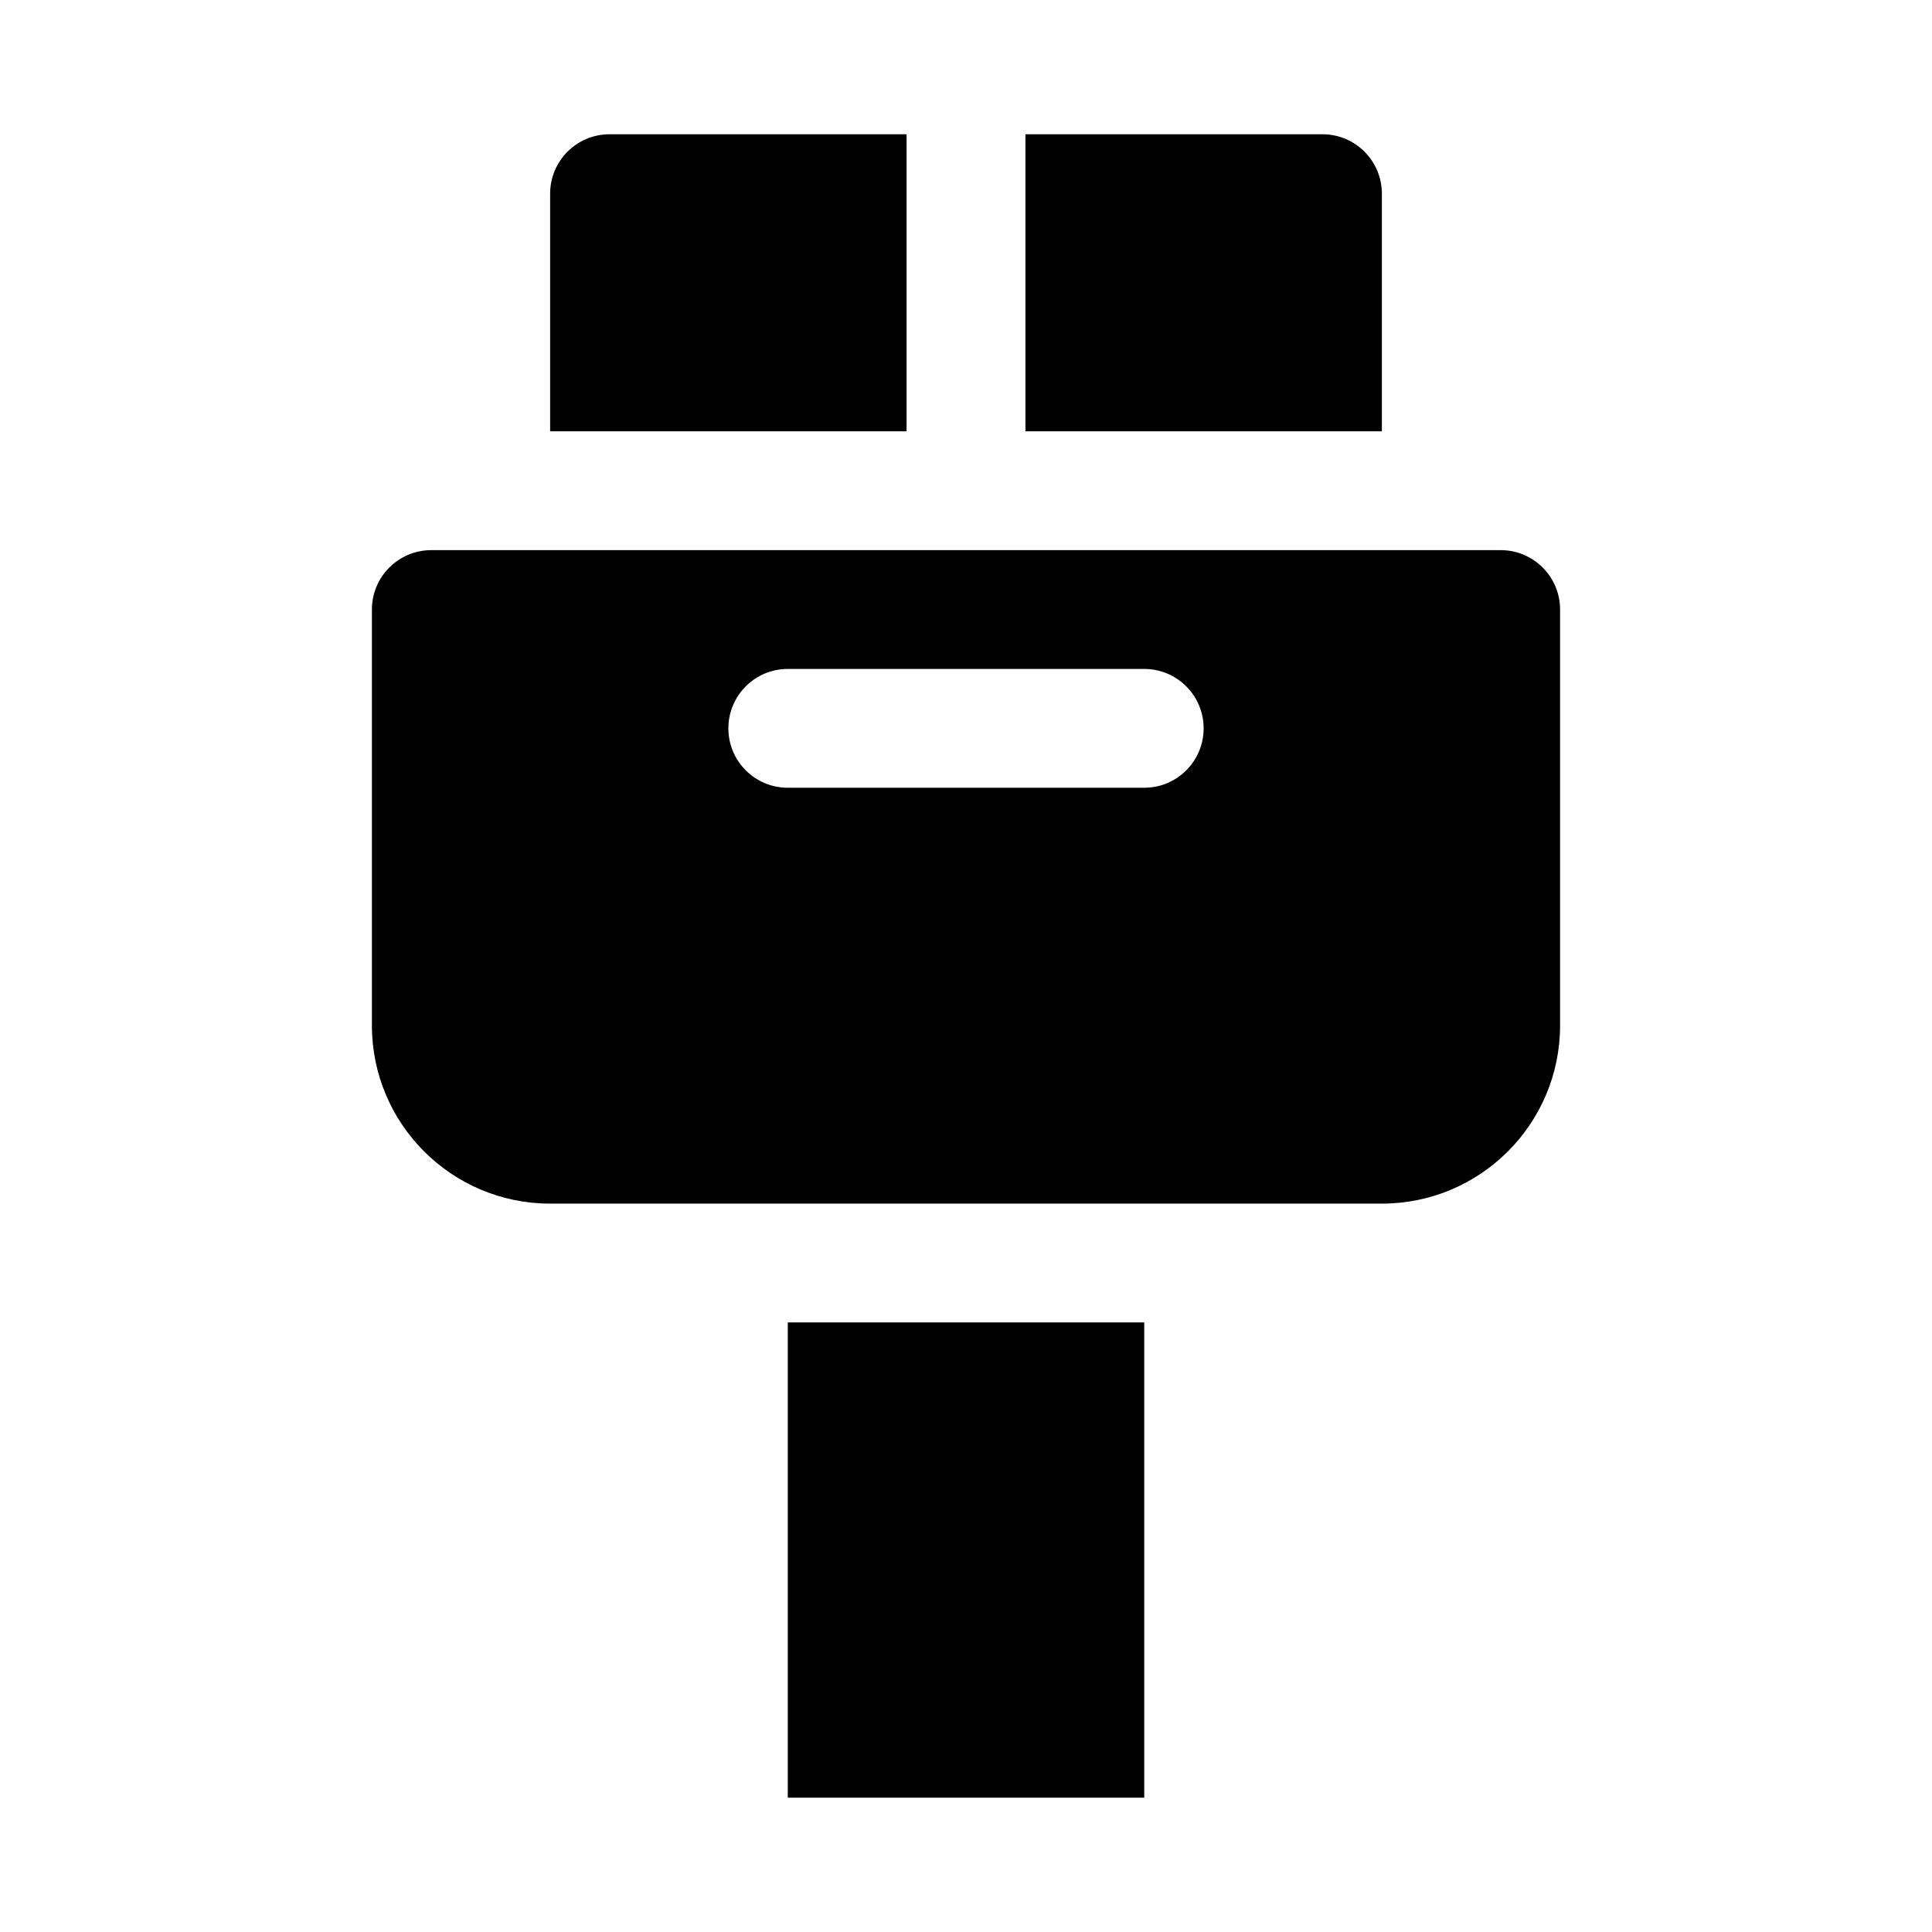 <?xml version="1.0" encoding="UTF-8"?>
<!-- Uploaded to: SVG Repo, www.svgrepo.com, Generator: SVG Repo Mixer Tools -->
<svg fill="#000000" width="800px" height="800px" version="1.1" viewBox="144 144 512 512" xmlns="http://www.w3.org/2000/svg">
 <path d="m289.79 258.3v-62.977c0-8.695 7.051-15.742 15.742-15.742h78.719v78.719zm220.42 0v-62.977c0-8.695-7.051-15.742-15.742-15.742h-78.719v78.719zm-157.44 236.16v125.95h94.465v-125.95zm-94.465-204.67h283.39c8.695 0 15.742 7.051 15.742 15.742v110.21c0 26.086-21.148 47.23-47.23 47.23h-220.42c-26.086 0-47.23-21.148-47.23-47.23v-110.21c0-8.695 7.051-15.742 15.742-15.742zm204.67 47.23c0-8.695-7.051-15.742-15.742-15.742h-94.465c-8.695 0-15.742 7.051-15.742 15.742 0 8.695 7.051 15.742 15.742 15.742h94.465c8.695 0 15.742-7.051 15.742-15.742z"/>
</svg>